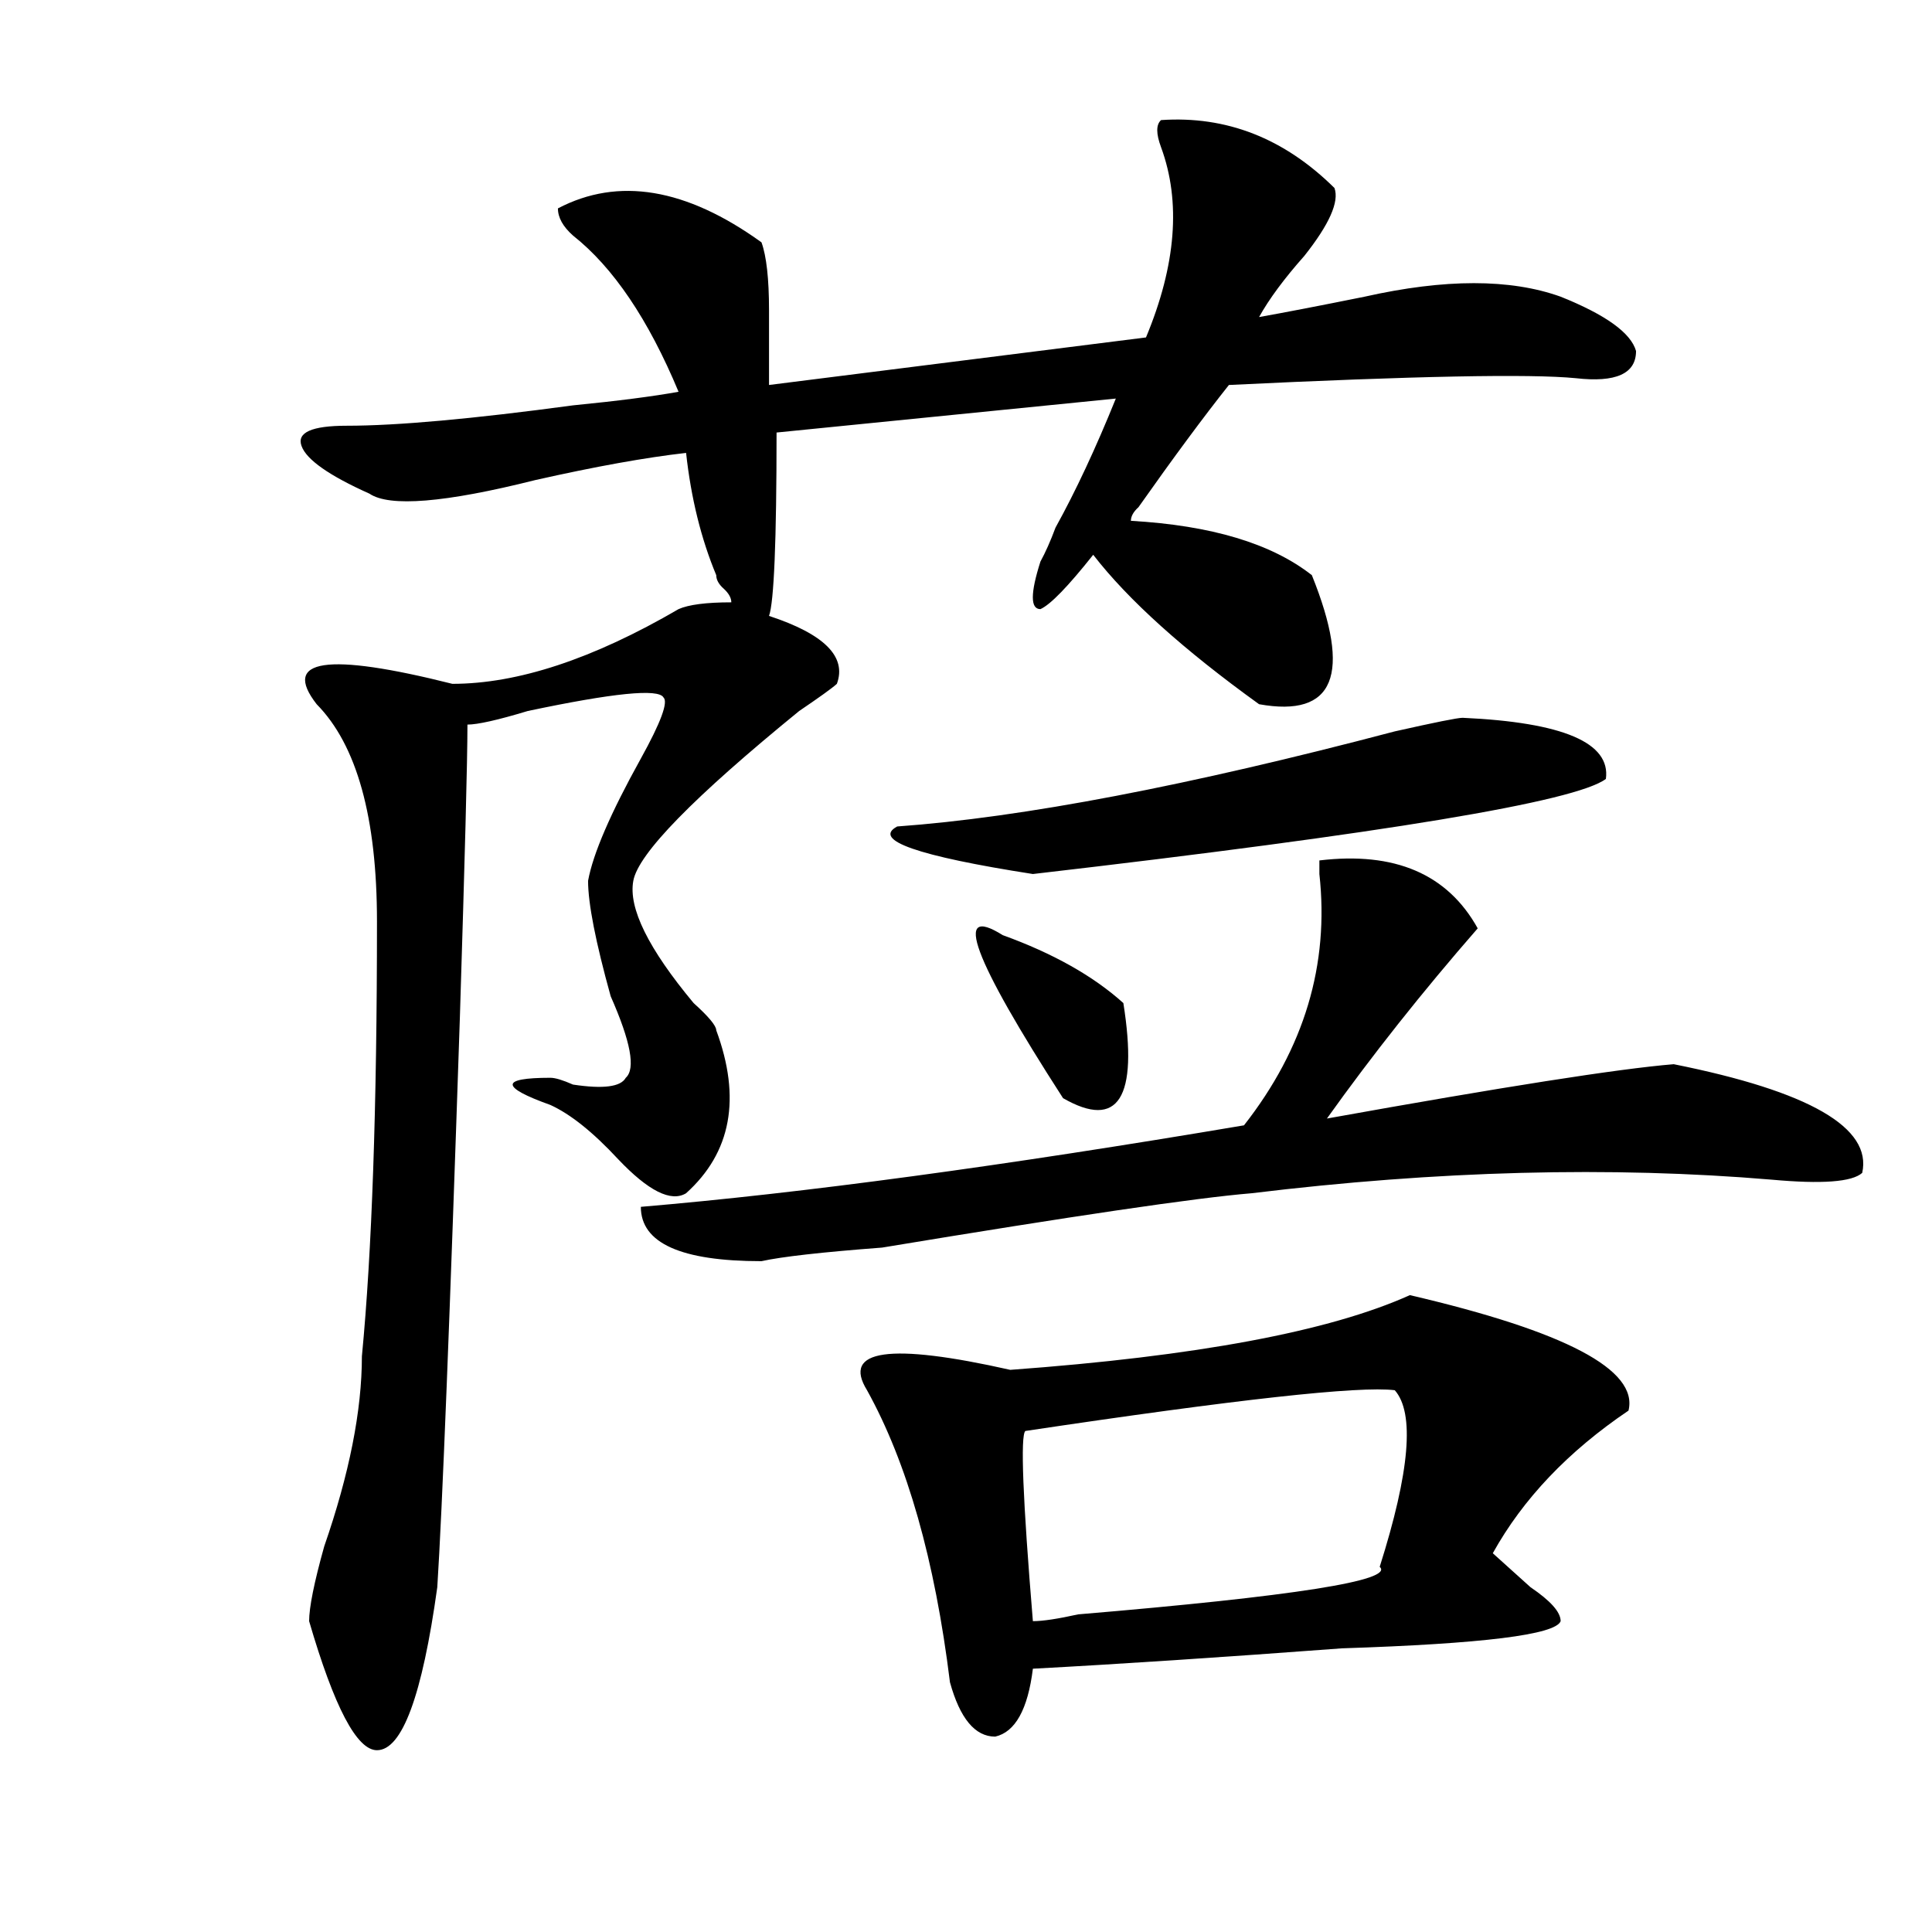 <?xml version="1.0" encoding="utf-8"?>
<!-- Generator: Adobe Illustrator 16.0.0, SVG Export Plug-In . SVG Version: 6.00 Build 0)  -->
<!DOCTYPE svg PUBLIC "-//W3C//DTD SVG 1.1//EN" "http://www.w3.org/Graphics/SVG/1.1/DTD/svg11.dtd">
<svg version="1.1" id="图层_1" xmlns="http://www.w3.org/2000/svg" xmlns:xlink="http://www.w3.org/1999/xlink" x="0px" y="0px"
	 width="1000px" height="1000px" viewBox="0 0 1000 1000" enable-background="new 0 0 1000 1000" xml:space="preserve">
<path d="M600.961,62.156c33.78-2.307,63.718,9.394,89.754,35.156c2.561,7.031-2.622,18.787-15.609,35.156
	c-10.427,11.756-18.231,22.303-23.414,31.641c12.988-2.307,31.219-5.822,54.633-10.547c41.584-9.338,75.425-9.338,101.461,0
	c23.414,9.394,36.402,18.787,39.023,28.125c0,11.756-10.427,16.425-31.219,14.063c-23.414-2.307-83.291-1.153-179.508,3.516
	c-13.049,16.425-28.658,37.519-46.828,63.281c-2.622,2.362-3.902,4.725-3.902,7.031c41.584,2.362,72.803,11.756,93.656,28.125
	c20.792,51.581,11.707,73.828-27.316,66.797c-39.023-28.125-67.681-53.888-85.852-77.344
	c-13.049,16.425-22.134,25.818-27.316,28.125c-5.244,0-5.244-8.185,0-24.609c2.561-4.669,5.183-10.547,7.805-17.578
	c10.365-18.731,20.792-40.979,31.219-66.797l-175.605,17.578c0,56.25-1.342,87.891-3.902,94.922
	c28.597,9.394,40.304,21.094,35.121,35.156c-2.622,2.362-9.146,7.031-19.512,14.063c-54.633,44.55-83.291,73.828-85.852,87.891
	c-2.622,14.063,7.805,35.156,31.219,63.281c7.805,7.031,11.707,11.756,11.707,14.063c12.988,35.156,7.805,63.281-15.609,84.375
	c-7.805,4.725-19.512-1.153-35.121-17.578c-13.049-14.063-24.756-23.4-35.121-28.125c-13.049-4.669-19.512-8.185-19.512-10.547
	c0-2.307,6.463-3.516,19.512-3.516c2.561,0,6.463,1.209,11.707,3.516c15.609,2.362,24.695,1.209,27.316-3.516
	c5.183-4.669,2.561-18.731-7.805-42.188c-7.805-28.125-11.707-48.01-11.707-59.766c2.561-14.063,11.707-35.156,27.316-63.281
	c10.365-18.731,14.268-29.278,11.707-31.641c-2.622-4.669-26.036-2.307-70.242,7.031c-15.609,4.725-26.036,7.031-31.219,7.031
	c0,18.787-1.342,69.159-3.902,151.172c-5.244,157.05-9.146,255.487-11.707,295.313c-7.805,56.25-18.231,84.375-31.219,84.375
	c-10.427,0-22.134-22.303-35.121-66.797c0-7.031,2.561-19.94,7.805-38.672c12.988-37.463,19.512-70.313,19.512-98.438
	c5.183-53.888,7.805-128.869,7.805-225c0-53.888-10.427-91.406-31.219-112.5c-18.231-23.4,5.183-26.916,70.242-10.547
	c33.78,0,72.803-12.854,117.07-38.672c5.183-2.307,14.268-3.516,27.316-3.516c0-2.307-1.342-4.669-3.902-7.031
	c-2.622-2.307-3.902-4.669-3.902-7.031c-7.805-18.731-13.049-39.825-15.609-63.281c-20.853,2.362-46.828,7.031-78.047,14.063
	c-46.828,11.756-75.486,14.063-85.852,7.031c-20.853-9.338-32.56-17.578-35.121-24.609c-2.622-7.031,5.183-10.547,23.414-10.547
	c25.975,0,64.998-3.516,117.07-10.547c23.414-2.307,41.584-4.669,54.633-7.031c-15.609-37.463-33.841-64.435-54.633-80.859
	c-5.244-4.669-7.805-9.338-7.805-14.063c31.219-16.369,66.34-10.547,105.363,17.578c2.561,7.031,3.902,18.787,3.902,35.156
	c0,14.063,0,26.972,0,38.672l195.117-24.609c15.609-37.463,18.17-70.313,7.805-98.438C598.34,69.188,598.34,64.519,600.961,62.156z
	 M682.911,445.359c39.023-4.669,66.34,7.031,81.949,35.156c-28.658,32.85-54.633,65.644-78.047,98.438
	c91.034-16.369,150.85-25.763,179.508-28.125c70.242,14.063,102.742,32.85,97.559,56.25c-5.244,4.725-20.853,5.878-46.828,3.516
	c-83.291-7.031-173.045-4.669-269.262,7.031c-28.658,2.362-92.376,11.756-191.215,28.125c-31.219,2.362-52.072,4.725-62.438,7.031
	c-41.645,0-62.438-9.338-62.438-28.125c83.23-7.031,187.313-21.094,312.188-42.188c31.219-39.825,44.206-83.166,39.023-130.078
	C682.911,450.084,682.911,447.722,682.911,445.359z M729.739,670.359c80.608,18.787,118.351,38.672,113.168,59.766
	c-31.219,21.094-54.633,45.703-70.242,73.828c5.183,4.669,11.707,10.547,19.512,17.578c10.365,7.031,15.609,12.854,15.609,17.578
	c-2.622,7.031-40.365,11.7-113.168,14.063c-62.438,4.669-115.79,8.185-159.996,10.547c-2.622,21.094-9.146,32.794-19.512,35.156
	c-10.427,0-18.231-9.394-23.414-28.125c-7.805-63.281-22.134-113.653-42.926-151.172c-13.049-21.094,11.707-24.609,74.145-10.547
	C619.132,702,688.094,689.146,729.739,670.359z M757.055,371.531c52.011,2.362,76.705,12.909,74.145,31.641
	c-15.609,11.756-114.51,28.125-296.578,49.219c-59.877-9.338-83.291-17.578-70.242-24.609
	c64.998-4.669,150.85-21.094,257.555-49.219C742.726,373.894,754.433,371.531,757.055,371.531z M519.012,484.031
	c25.975,9.394,46.828,21.094,62.438,35.156c7.805,49.219-2.622,65.644-31.219,49.219
	C503.403,495.787,492.976,467.662,519.012,484.031z M721.934,719.578c-18.231-2.307-81.949,4.725-191.215,21.094
	c-2.622,2.362-1.342,35.156,3.902,98.438c5.183,0,12.988-1.209,23.414-3.516c111.826-9.394,163.898-17.578,156.094-24.609
	C729.739,761.766,732.3,731.334,721.934,719.578z"/>
</svg>
